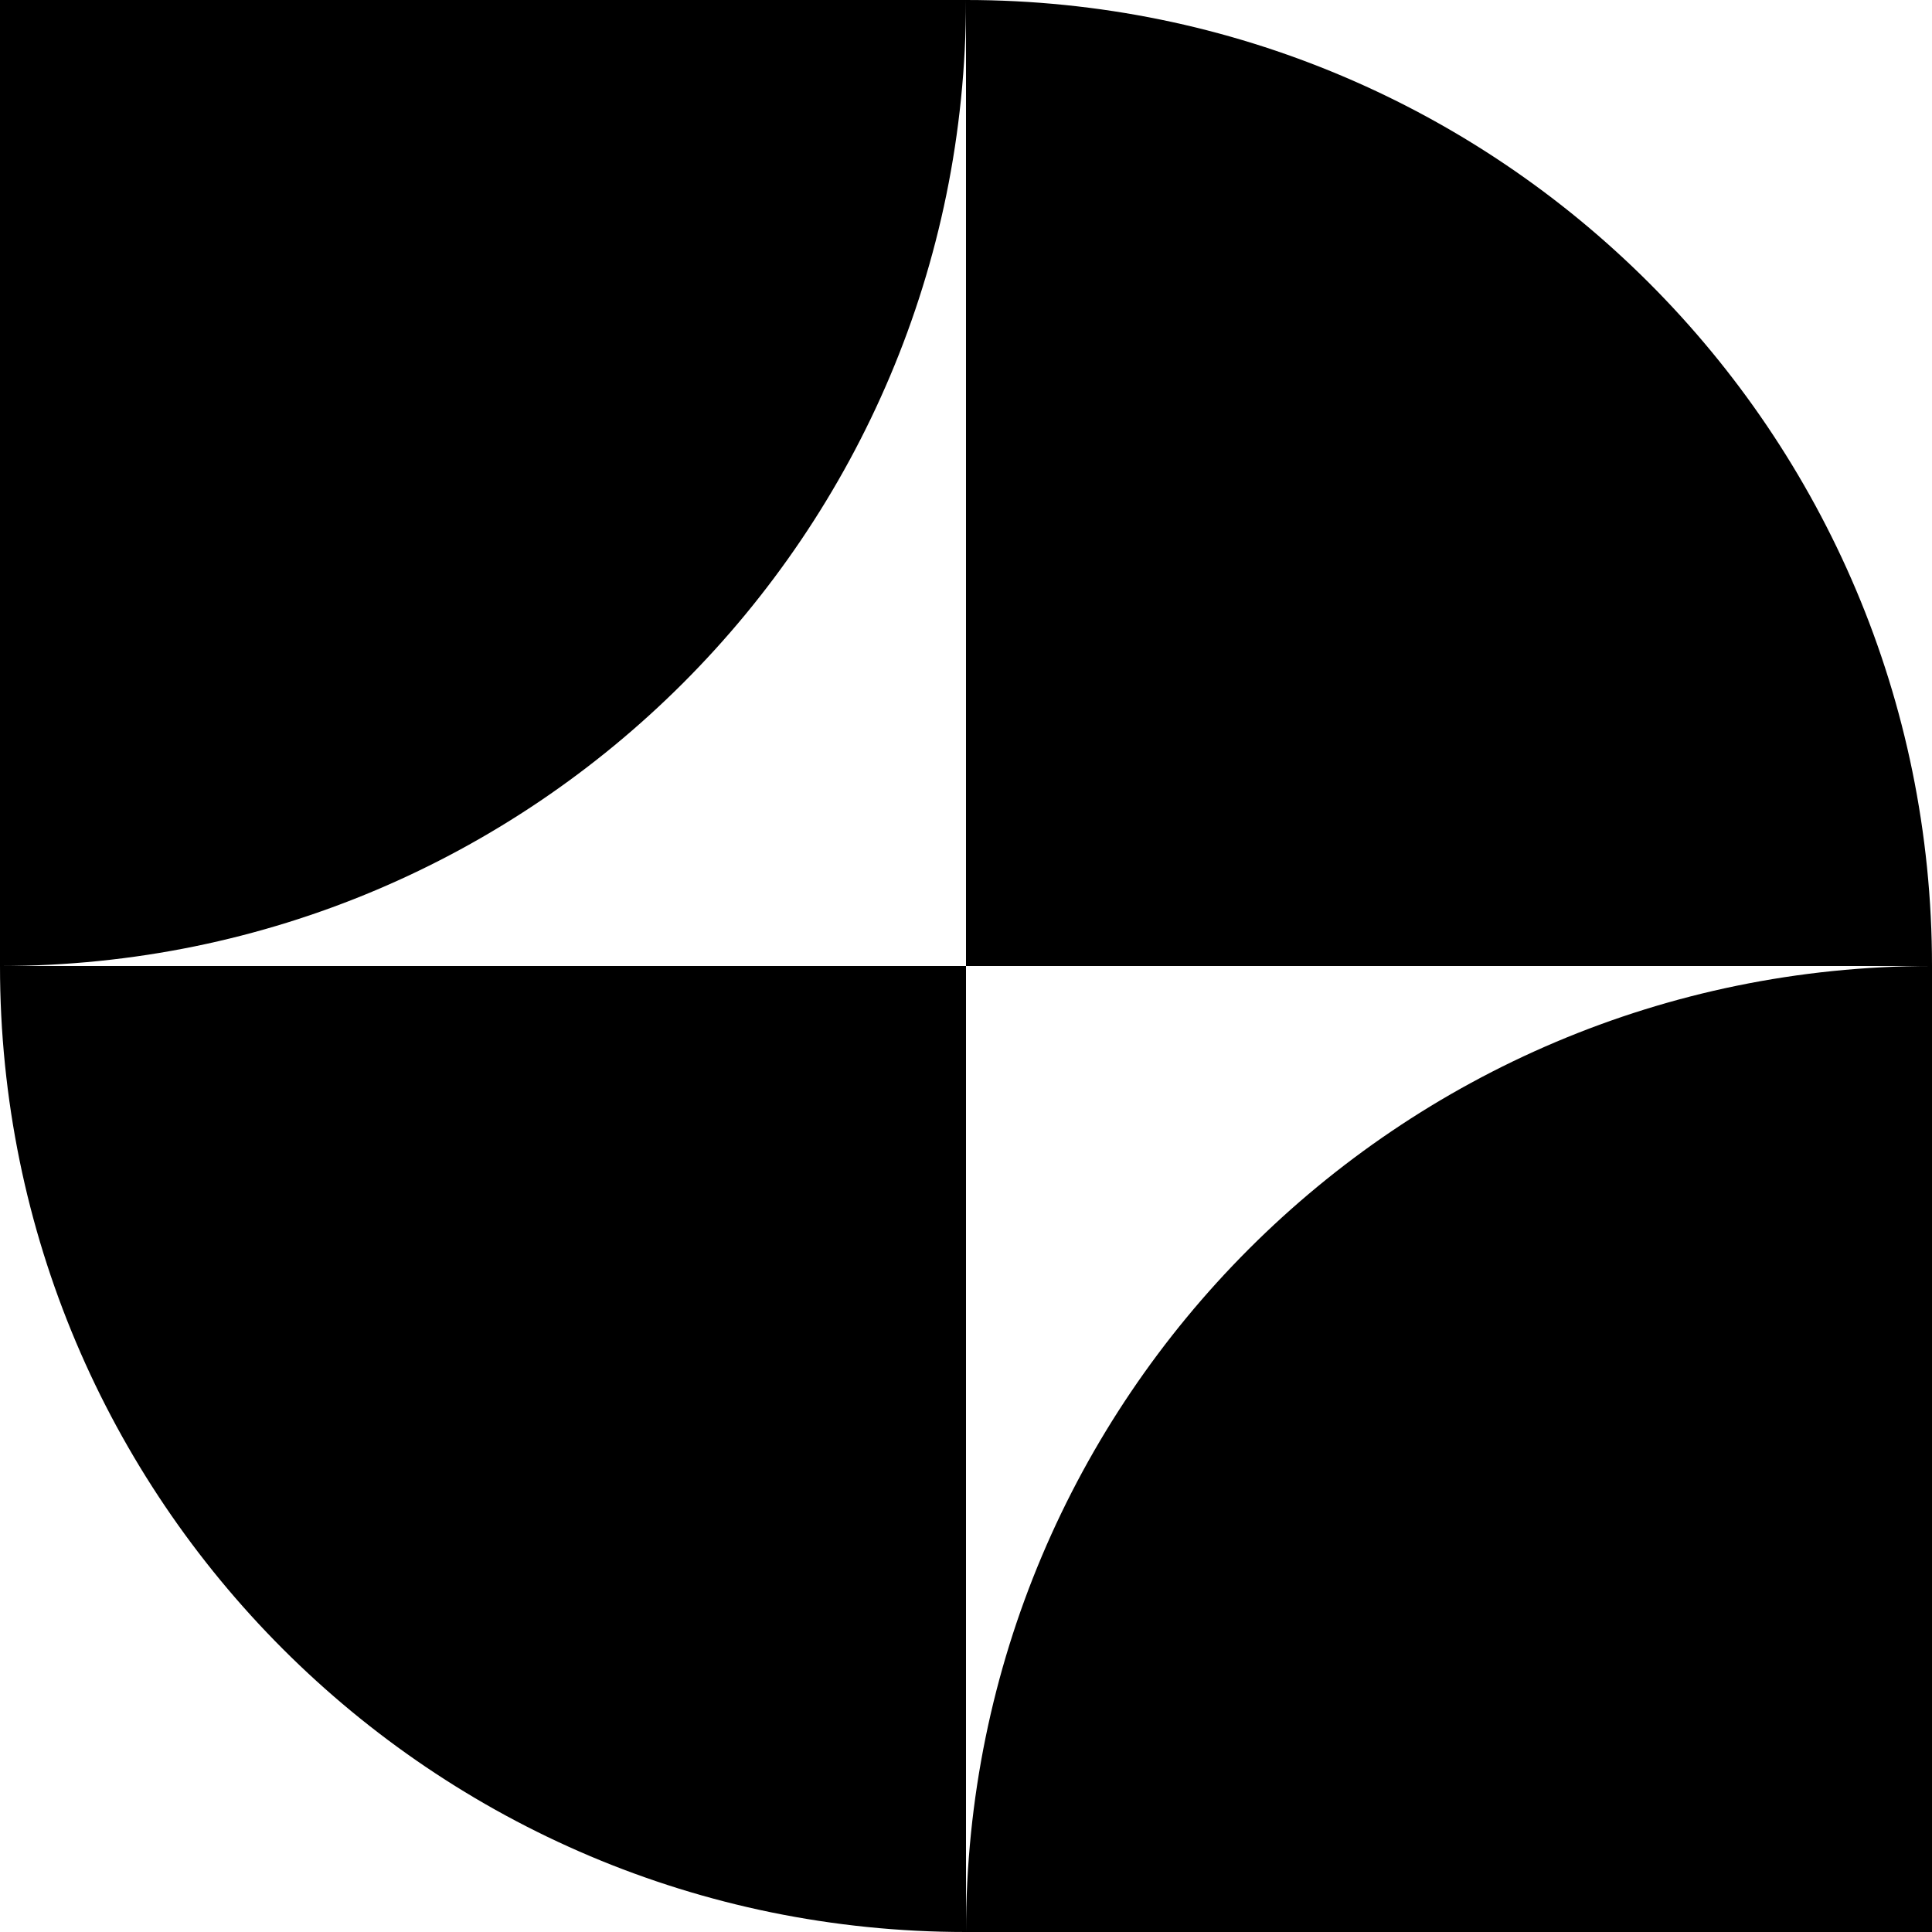 <svg xmlns="http://www.w3.org/2000/svg" fill="none" viewBox="0 0 84 84" height="84" width="84">
<path fill="black" d="M0 42L1.83588e-06 0L42 1.83588e-06C42 23.196 23.196 42 0 42ZM84 42C84 18.804 65.196 7.91944e-06 42 1.83588e-06V42H0C-2.02785e-06 65.196 18.804 84 42 84H84V42ZM83.984 42H42V84C42 60.81 60.795 42.009 83.984 42Z" clip-rule="evenodd" fill-rule="evenodd"></path>
</svg>
